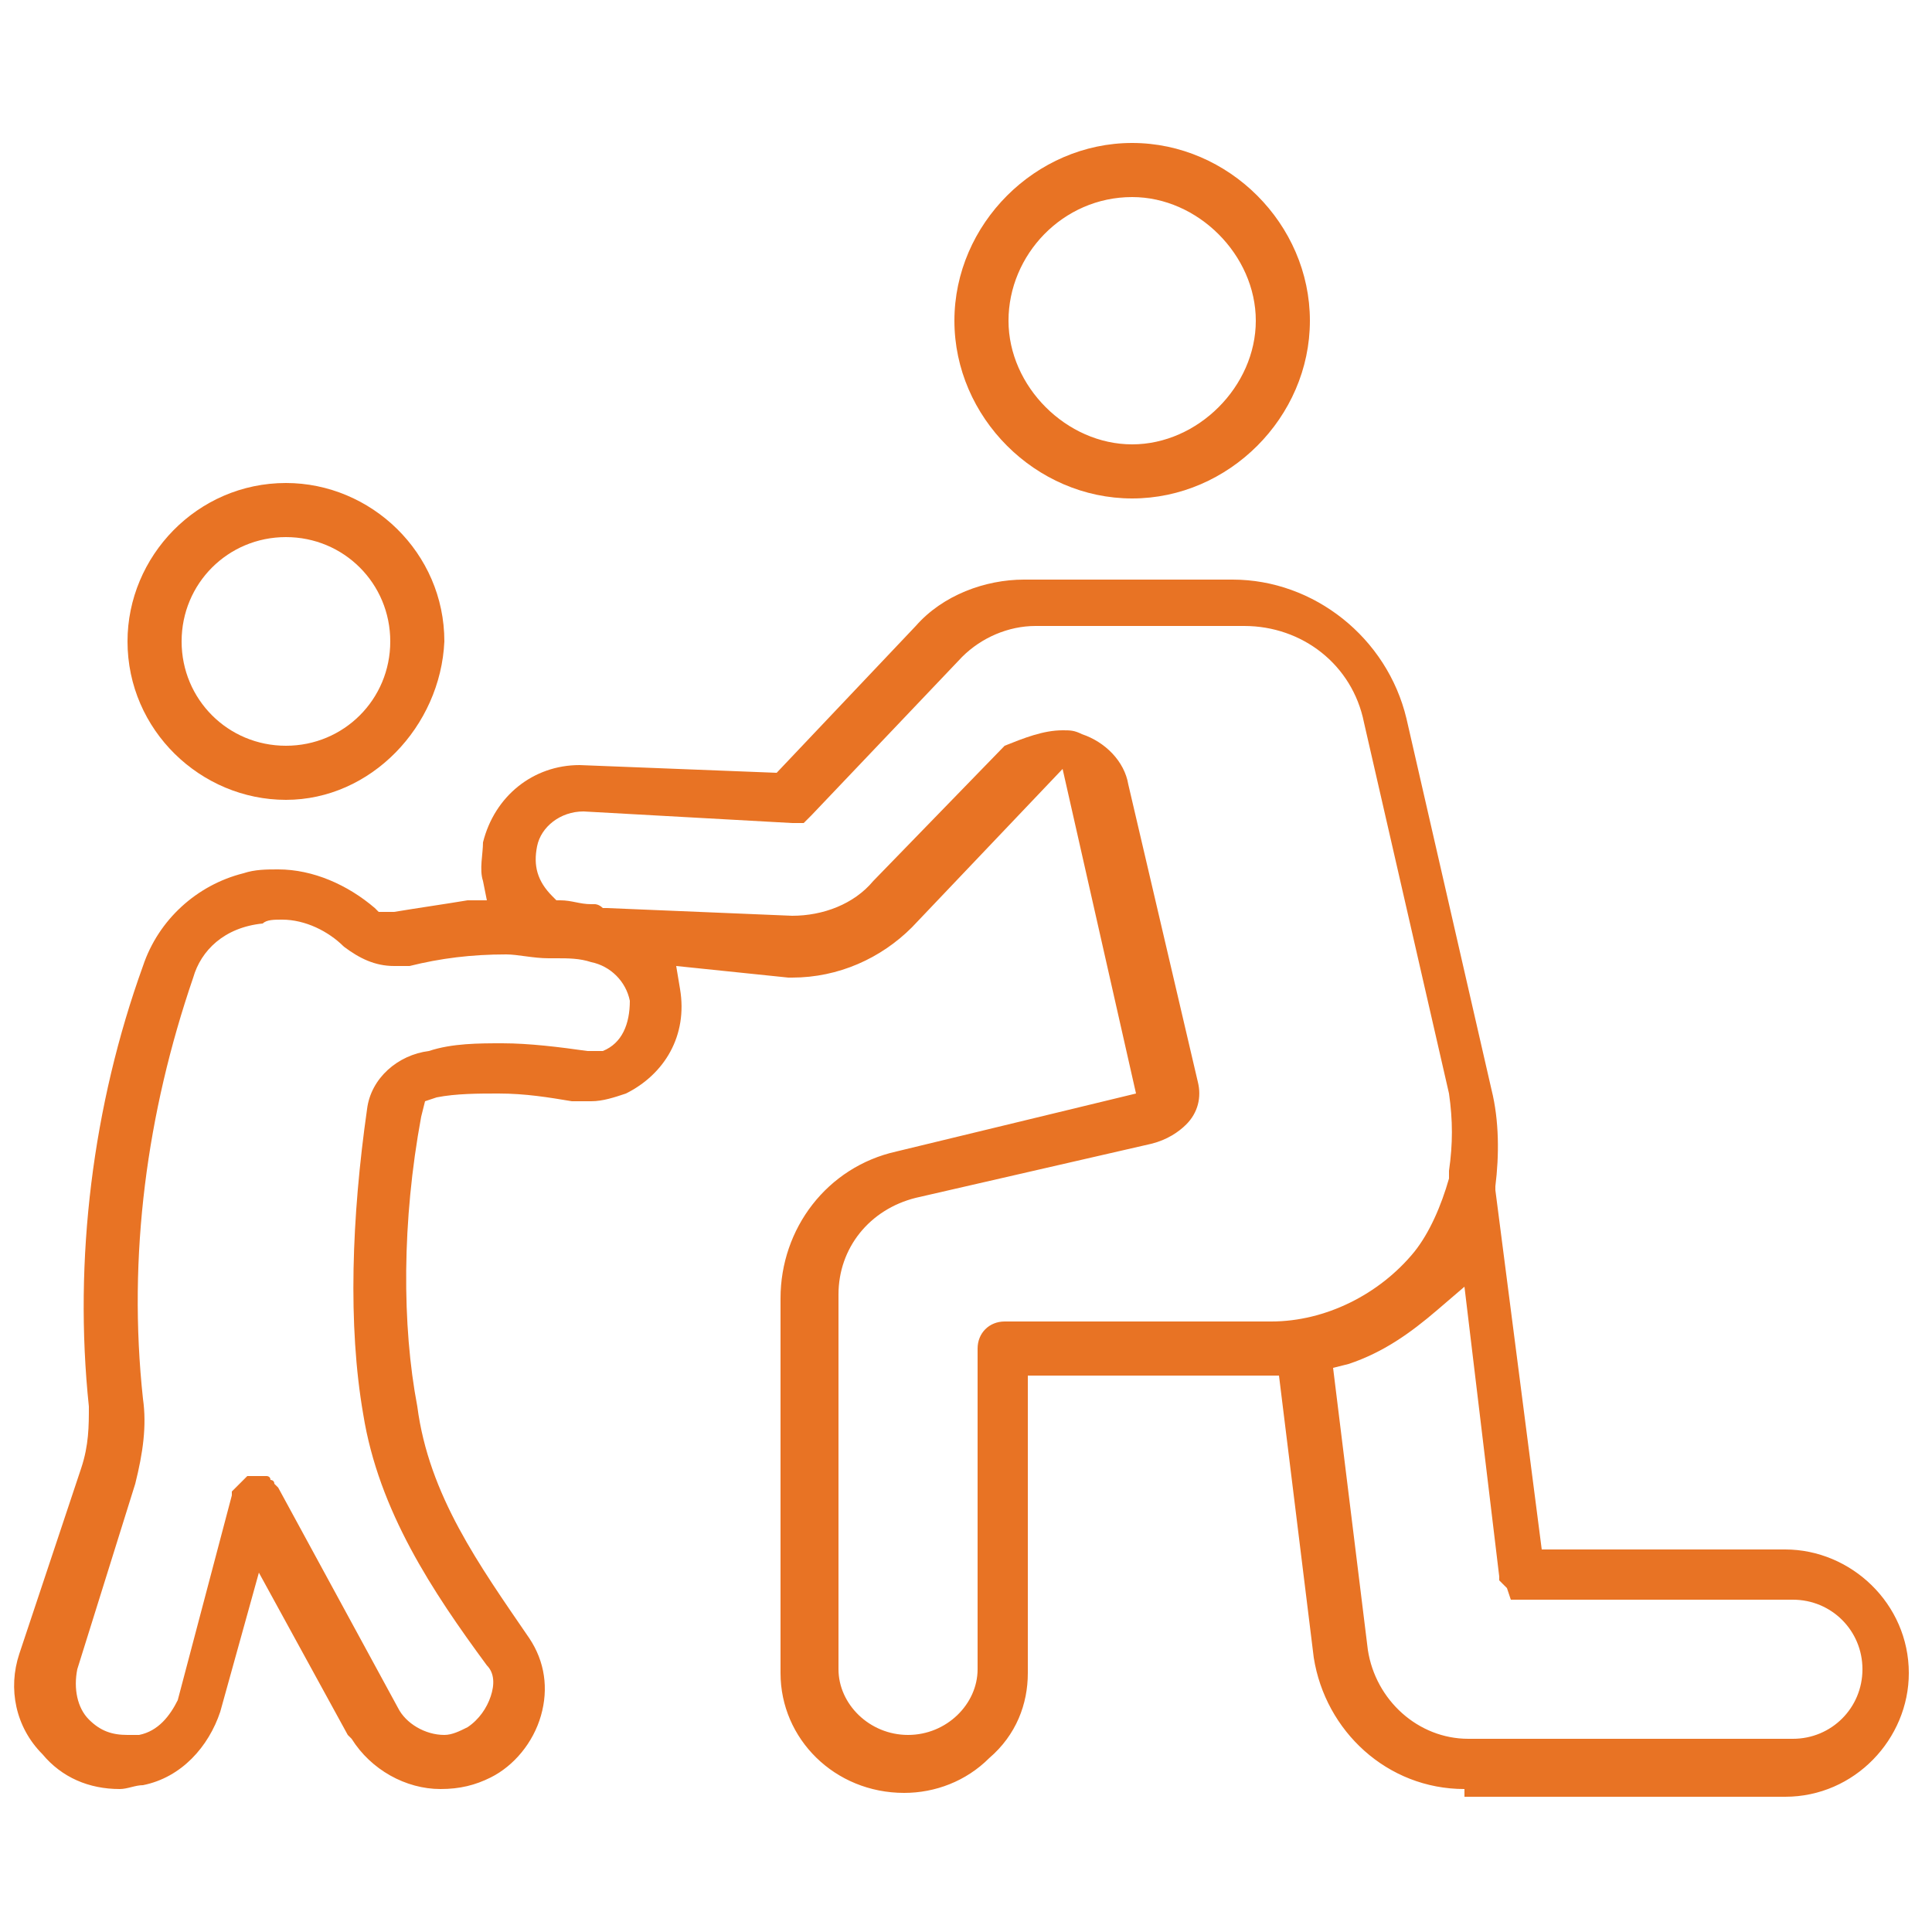 <?xml version="1.0" encoding="utf-8"?>
<!-- Generator: Adobe Illustrator 24.3.0, SVG Export Plug-In . SVG Version: 6.00 Build 0)  -->
<svg version="1.1" id="Layer_1" xmlns="http://www.w3.org/2000/svg" xmlns:xlink="http://www.w3.org/1999/xlink" x="0px" y="0px"
	 viewBox="0 0 50 50" style="enable-background:new 0 0 50 50;" xml:space="preserve">
<style type="text/css">
	.st0{fill:#E87324;}
</style>
<path class="st0" d="M29.3,12.9c-2.5,0-4.6-2.1-4.6-4.6s2.1-4.6,4.6-4.6s4.6,2.1,4.6,4.6S31.8,12.9,29.3,12.9z M29.3,5.1
	c-1.8,0-3.2,1.5-3.2,3.2s1.5,3.2,3.2,3.2s3.2-1.5,3.2-3.2S31,5.1,29.3,5.1z"/>
<path class="st0" d="M37.9,46.3c-2,0-3.6-1.5-3.9-3.4l-0.9-7.3h-6.5v7.7c0,0.8-0.3,1.6-1,2.2c-0.6,0.6-1.4,0.9-2.2,0.9
	c-1.8,0-3.2-1.4-3.2-3.1v-9.7c0-1.8,1.2-3.4,3-3.8l6.2-1.5l-1.9-8.4l-3.9,4.1c-0.8,0.8-1.9,1.3-3.1,1.3l-0.1,0L17.5,25l0.1,0.6
	c0.2,1.2-0.4,2.2-1.4,2.7c-0.3,0.1-0.6,0.2-0.9,0.2c-0.1,0-0.2,0-0.4,0l0,0h-0.1c-0.6-0.1-1.2-0.2-1.9-0.2c-0.5,0-1.1,0-1.6,0.1
	L11,28.5l-0.1,0.4c-0.5,2.7-0.5,5.4-0.1,7.5c0.3,2.3,1.6,4.1,2.9,6c0.4,0.6,0.5,1.3,0.3,2c-0.2,0.7-0.7,1.3-1.3,1.6
	c-0.4,0.2-0.8,0.3-1.3,0.3c-0.9,0-1.8-0.5-2.3-1.3l-0.1-0.1l-2.3-4.2l-1,3.6c-0.3,0.9-1,1.7-2,1.9c-0.2,0-0.4,0.1-0.6,0.1
	c-0.8,0-1.5-0.3-2-0.9c-0.7-0.7-0.9-1.7-0.6-2.6L2.1,38c0.2-0.6,0.2-1.1,0.2-1.6c-0.4-3.8,0.1-7.8,1.4-11.4c0.4-1.2,1.4-2.1,2.6-2.4
	c0.3-0.1,0.6-0.1,0.9-0.1c0.9,0,1.8,0.4,2.5,1l0.1,0.1l0.2,0H10l0.2,0c0.6-0.1,1.3-0.2,1.9-0.3l0.5,0l-0.1-0.5c-0.1-0.3,0-0.7,0-1
	c0.3-1.2,1.3-2,2.5-2l5.1,0.2l3.6-3.8c0.7-0.8,1.8-1.2,2.8-1.2h5.4c2.1,0,4,1.5,4.5,3.6l2.2,9.6c0.2,0.8,0.2,1.7,0.1,2.5l0,0.1
	l1.2,9.3h6.3c1.7,0,3.2,1.4,3.2,3.2c0,1.7-1.4,3.2-3.2,3.2H37.9z M37.2,33.9c-0.7,0.6-1.4,1.1-2.3,1.4l-0.4,0.1l0.9,7.3
	c0.2,1.3,1.3,2.3,2.6,2.3h8.4c1,0,1.8-0.8,1.8-1.8s-0.8-1.8-1.8-1.8l-6.9,0l-0.1,0l-0.1,0l-0.1,0l-0.1,0L39,41.1L38.9,41l0,0l0,0
	l-0.1-0.1l0-0.1l-0.9-7.5L37.2,33.9z M27.5,18.9c0.2,0,0.3,0,0.5,0.1c0.6,0.2,1.1,0.7,1.2,1.3l1.8,7.7c0.1,0.4,0,0.8-0.3,1.1
	c-0.2,0.2-0.5,0.4-0.9,0.5L23.7,31c-1.2,0.3-2,1.3-2,2.5v9.7c0,0.9,0.8,1.7,1.8,1.7s1.8-0.8,1.8-1.7v-8.3c0-0.4,0.3-0.7,0.7-0.7h6.9
	c1.4,0,2.8-0.7,3.7-1.8c0.4-0.5,0.7-1.2,0.9-1.9l0-0.2c0.1-0.7,0.1-1.3,0-2l-2.2-9.6c-0.3-1.5-1.6-2.5-3.1-2.5h-5.4
	c-0.7,0-1.4,0.3-1.9,0.8L21,21.1l-0.1,0.1l-0.1,0.1l-0.1,0c0,0-0.1,0-0.2,0c0,0-5.4-0.3-5.4-0.3c-0.6,0-1.1,0.4-1.2,0.9
	c-0.1,0.5,0,0.9,0.4,1.3l0.1,0.1l0.1,0c0.3,0,0.5,0.1,0.8,0.1l0,0l0.1,0c0,0,0.1,0,0.2,0.1l0.1,0l4.8,0.2c0.8,0,1.6-0.3,2.1-0.9
	l3.4-3.5C26.5,19.1,27,18.9,27.5,18.9z M6.7,38.2l0.1,0l0.1,0c0,0,0.1,0,0.1,0.1c0,0,0.1,0,0.1,0.1l0.1,0.1l3.1,5.7
	c0.2,0.4,0.7,0.7,1.2,0.7c0.2,0,0.4-0.1,0.6-0.2c0.3-0.2,0.5-0.5,0.6-0.8c0.1-0.3,0.1-0.6-0.1-0.8c-1.4-1.9-2.8-4-3.2-6.5
	c-0.4-2.3-0.3-5.1,0.1-7.9c0.1-0.8,0.8-1.4,1.6-1.5C11.7,27,12.4,27,13,27c0.7,0,1.5,0.1,2.2,0.2l0.1,0l0.1,0l0.1,0l0.1,0
	c0.5-0.2,0.7-0.7,0.7-1.3c-0.1-0.5-0.5-0.9-1-1c-0.3-0.1-0.6-0.1-0.9-0.1c-0.1,0-0.1,0-0.2,0c-0.4,0-0.8-0.1-1.1-0.1
	c-0.9,0-1.7,0.1-2.5,0.3c-0.1,0-0.3,0-0.4,0c-0.5,0-0.9-0.2-1.3-0.5c-0.4-0.4-1-0.7-1.6-0.7c-0.2,0-0.4,0-0.5,0.1
	C5.8,24,5.2,24.6,5,25.3c-1.2,3.5-1.7,7.2-1.3,10.9c0.1,0.7,0,1.4-0.2,2.2l-1.5,4.8c-0.1,0.5,0,1,0.3,1.3c0.3,0.3,0.6,0.4,1,0.4
	c0.1,0,0.2,0,0.3,0c0.5-0.1,0.8-0.5,1-0.9L6,38.7l0-0.1l0.1-0.1c0,0,0.1-0.1,0.1-0.1l0.1-0.1l0.1-0.1l0.1,0l0.1,0L6.7,38.2z"/>
<path class="st0" d="M7.4,20.7c-2.2,0-4.1-1.8-4.1-4.1c0-2.2,1.8-4.1,4.1-4.1c2.2,0,4.1,1.8,4.1,4.1C11.4,18.8,9.6,20.7,7.4,20.7z
	 M7.4,13.9c-1.5,0-2.7,1.2-2.7,2.7c0,1.5,1.2,2.7,2.7,2.7c1.5,0,2.7-1.2,2.7-2.7C10.1,15.1,8.9,13.9,7.4,13.9z"/>
</svg>
